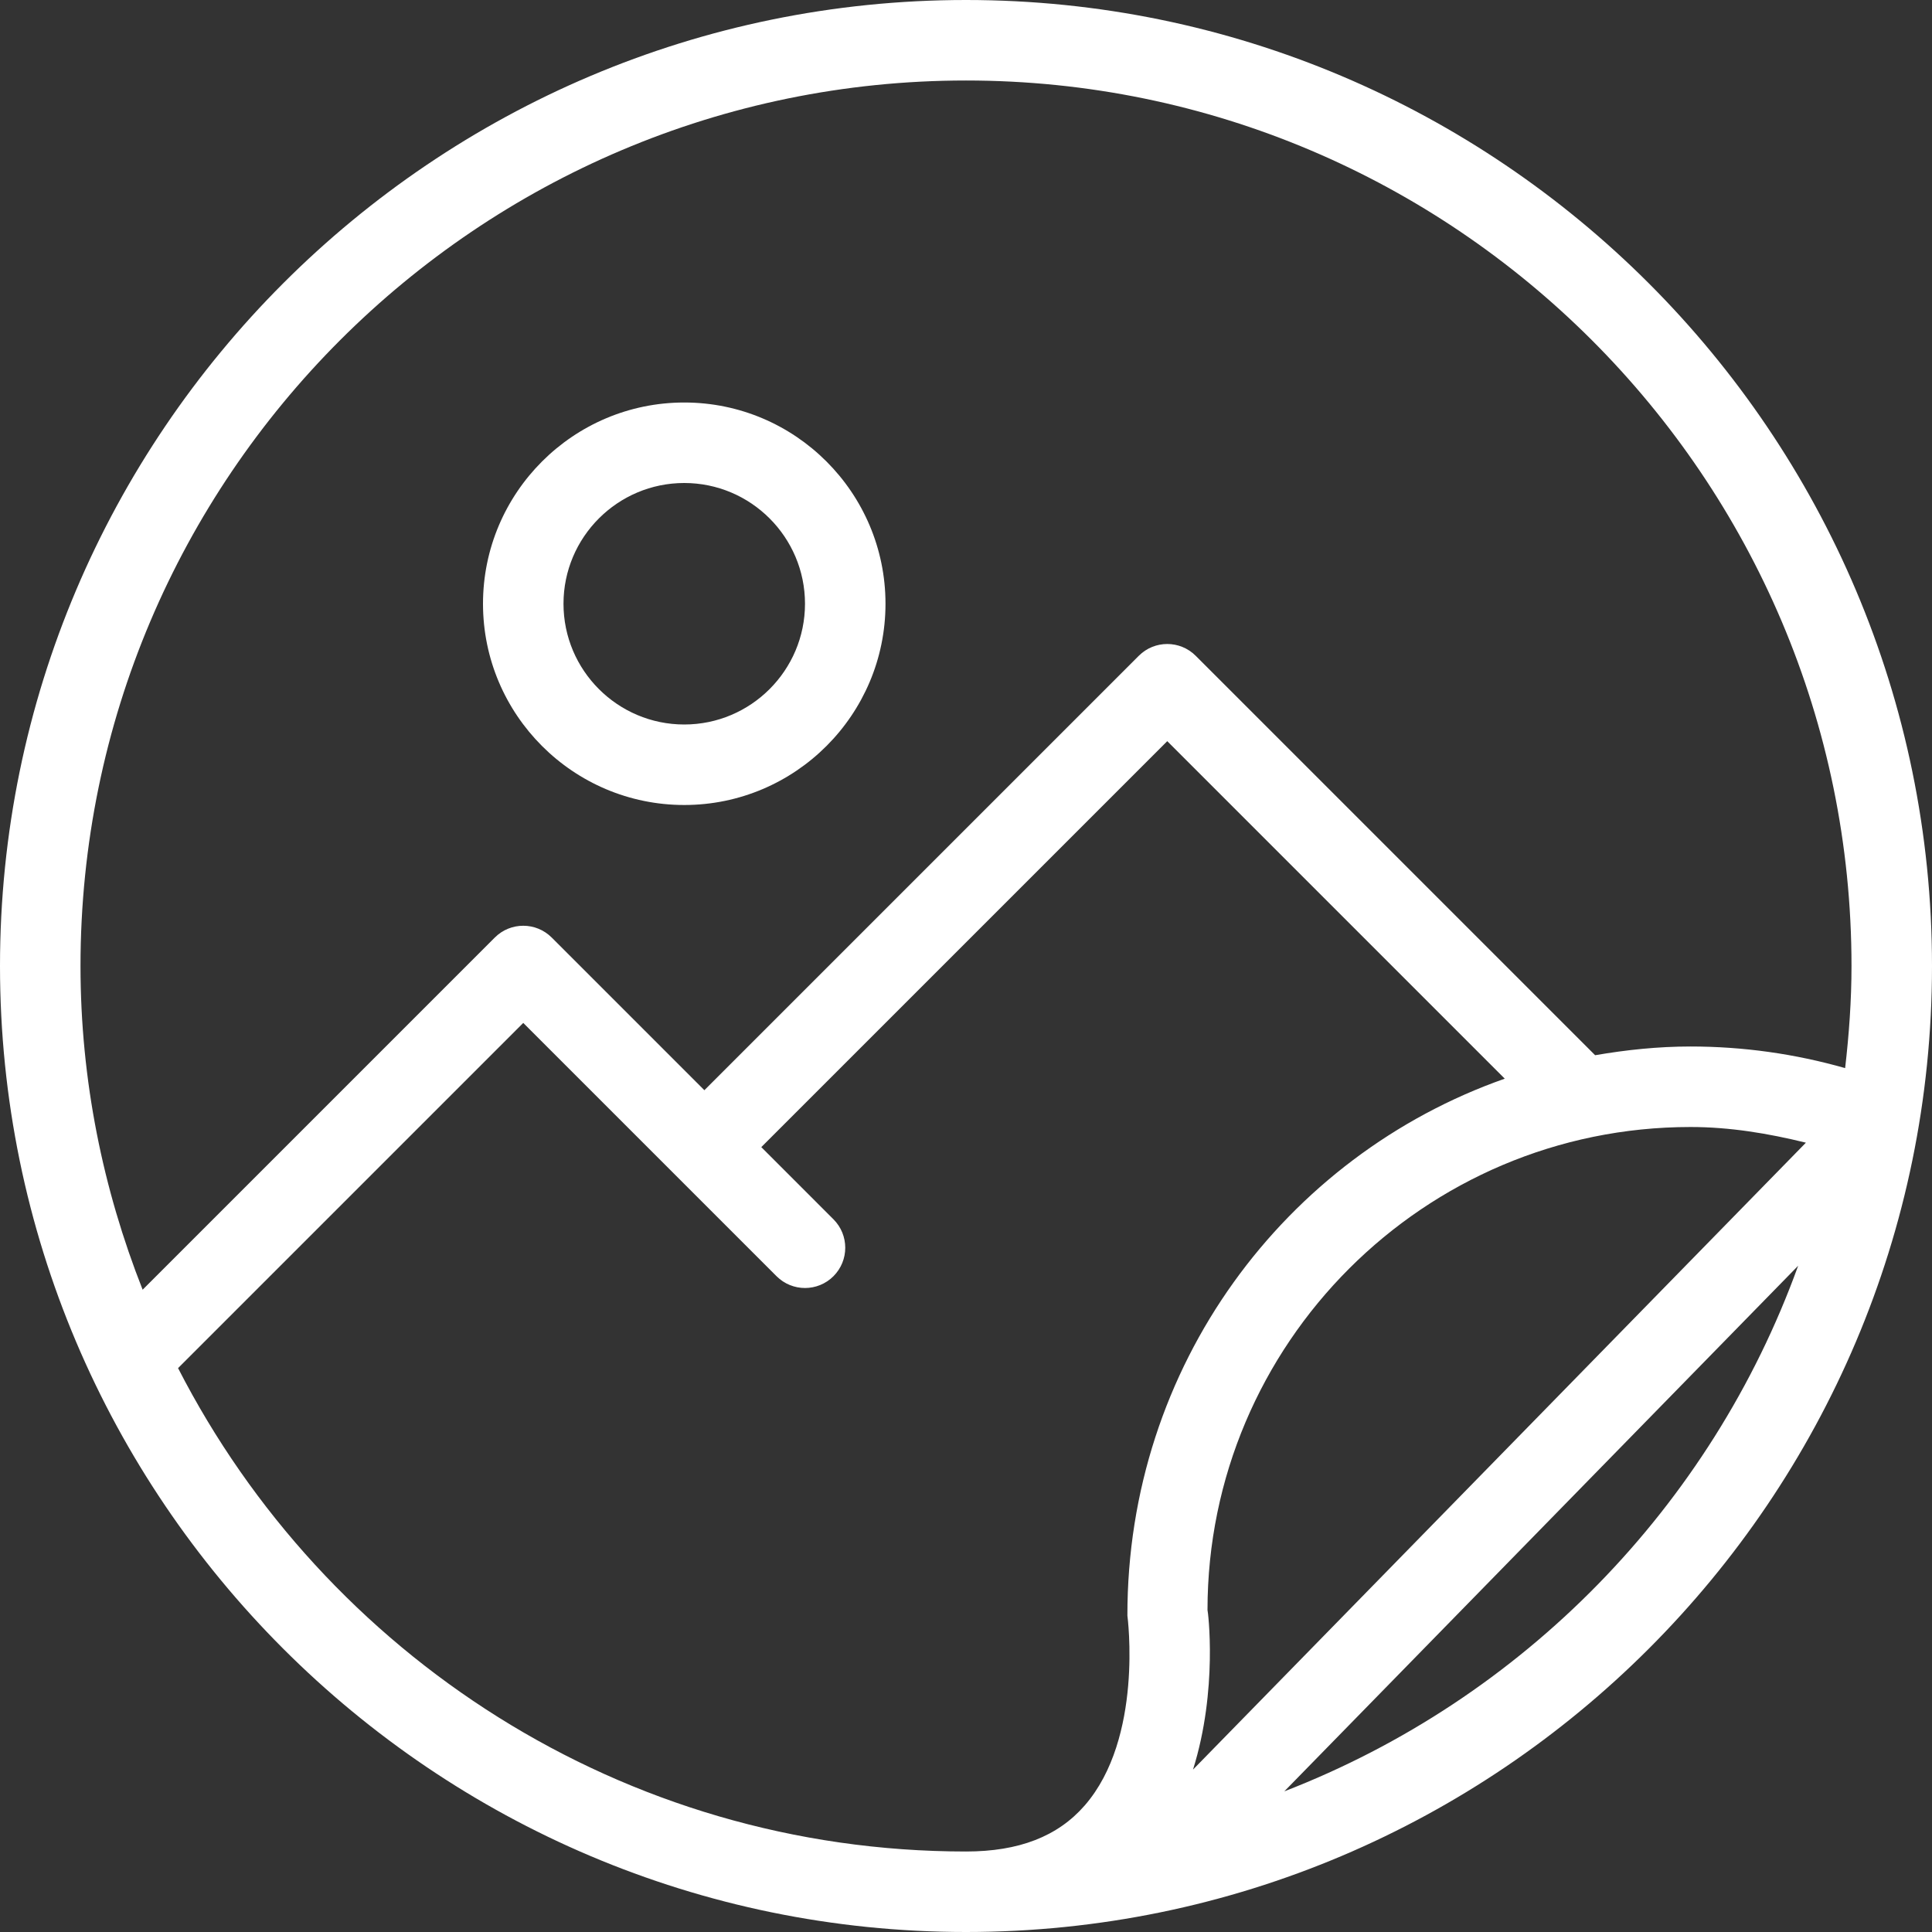 <svg xmlns="http://www.w3.org/2000/svg" version="1.1" xmlns:xlink="http://www.w3.org/1999/xlink" xmlns:svgjs="http://svgjs.com/svgjs" width="512" height="512" x="0" y="0" viewBox="0 0 512 512" style="enable-background:new 0 0 512 512" xml:space="preserve" class=""><rect x="0" y="0" width="512" height="512" fill="#333333" stroke="none"/><g>
<g xmlns="http://www.w3.org/2000/svg">
	<g>
		<g>
			<path d="M256,0C114.833,0,0,114.844,0,256s114.833,256,256,256s256-114.844,256-256S397.167,0,256,0z M287.458,478.469     c-7.146,8.208-17.438,12.198-31.458,12.198c-91.01,0-169.905-52.184-208.813-128.104l91.479-91.479l67.125,67.125     c4.167,4.167,10.917,4.167,15.083,0c4.167-4.167,4.167-10.917,0-15.083L201.75,304l107.583-107.583l89.443,89.443     c-58.186,20.461-100.087,76.043-100.005,142.297C298.813,428.479,303.042,460.583,287.458,478.469z M340.357,474.727     L476.53,335.438C453.448,399.297,403.549,450.266,340.357,474.727z M316.161,468.96c6.658-21.18,3.944-42.158,3.839-42.293     c0-70.583,57.417-128,128-128c10.439,0,20.6,1.697,30.583,4.155L316.161,468.96z M448,277.333c-8.63,0-17.039,0.896-25.273,2.31     L316.875,173.792c-4.167-4.167-10.917-4.167-15.083,0L186.667,288.917l-40.458-40.458c-4.167-4.167-10.917-4.167-15.083,0     l-93.327,93.327c-10.5-26.609-16.465-55.488-16.465-85.785C21.333,126.604,126.604,21.333,256,21.333     S490.667,126.604,490.667,256c0,9.165-0.661,18.168-1.689,27.061C475.704,279.275,461.977,277.333,448,277.333z" fill="#ffffff" data-original="#000000" class=""/>
			<path d="M181.333,106.667C151.917,106.667,128,130.594,128,160s23.917,53.333,53.333,53.333     c29.417,0,53.333-23.927,53.333-53.333S210.75,106.667,181.333,106.667z M181.333,192c-17.646,0-32-14.354-32-32s14.354-32,32-32     c17.646,0,32,14.354,32,32S198.979,192,181.333,192z" fill="#ffffff" data-original="#000000" class=""/>
		</g>
	</g>
</g>
<g xmlns="http://www.w3.org/2000/svg">
</g>
<g xmlns="http://www.w3.org/2000/svg">
</g>
<g xmlns="http://www.w3.org/2000/svg">
</g>
<g xmlns="http://www.w3.org/2000/svg">
</g>
<g xmlns="http://www.w3.org/2000/svg">
</g>
<g xmlns="http://www.w3.org/2000/svg">
</g>
<g xmlns="http://www.w3.org/2000/svg">
</g>
<g xmlns="http://www.w3.org/2000/svg">
</g>
<g xmlns="http://www.w3.org/2000/svg">
</g>
<g xmlns="http://www.w3.org/2000/svg">
</g>
<g xmlns="http://www.w3.org/2000/svg">
</g>
<g xmlns="http://www.w3.org/2000/svg">
</g>
<g xmlns="http://www.w3.org/2000/svg">
</g>
<g xmlns="http://www.w3.org/2000/svg">
</g>
<g xmlns="http://www.w3.org/2000/svg">
</g>
</g></svg>